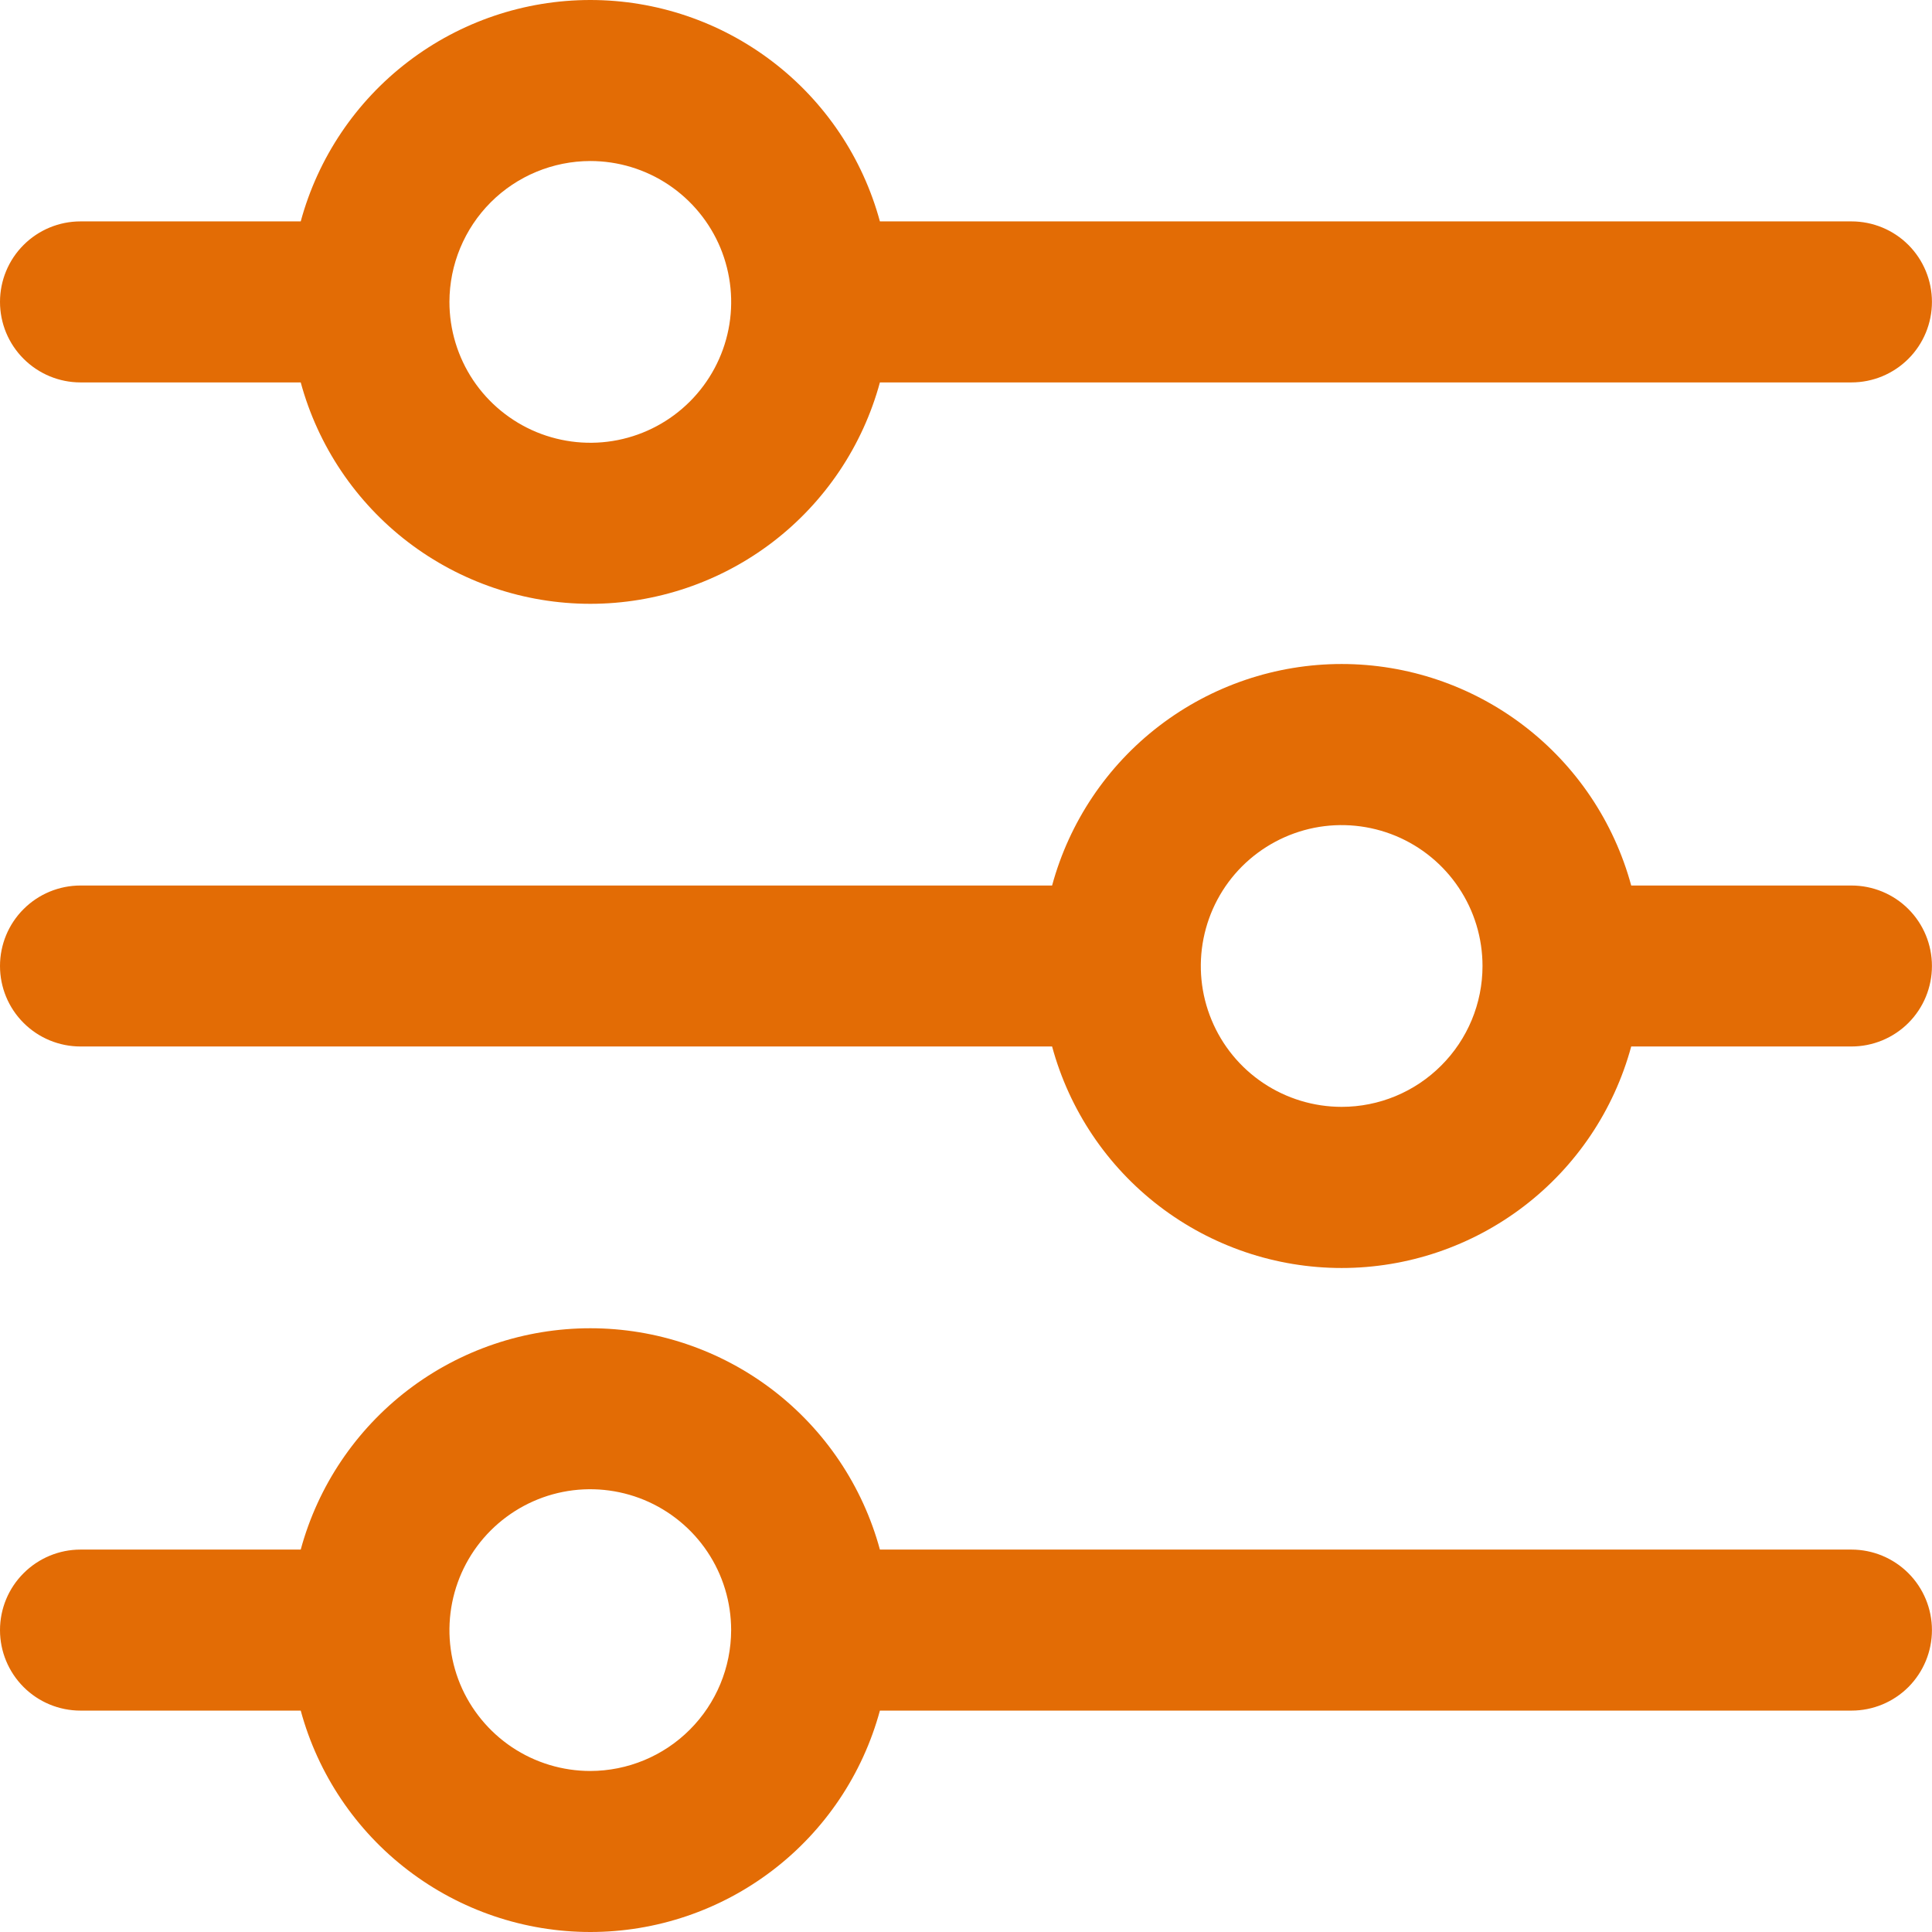 <svg width="32" height="32" viewBox="0 0 32 32" fill="none" xmlns="http://www.w3.org/2000/svg">
<path d="M1.333 6.334H4.981C5.267 7.386 5.892 8.316 6.759 8.979C7.626 9.641 8.687 10.001 9.778 10.001C10.869 10.001 11.93 9.641 12.797 8.979C13.664 8.316 14.288 7.386 14.574 6.334H30.666C31.02 6.334 31.359 6.193 31.609 5.943C31.859 5.693 31.999 5.354 31.999 5C31.999 4.647 31.859 4.307 31.609 4.057C31.359 3.807 31.02 3.667 30.666 3.667H14.574C14.288 2.614 13.664 1.684 12.797 1.022C11.93 0.359 10.869 0 9.778 0C8.687 0 7.626 0.359 6.759 1.022C5.892 1.684 5.267 2.614 4.981 3.667H1.333C0.98 3.667 0.641 3.807 0.391 4.057C0.14 4.307 0 4.647 0 5C0 5.354 0.14 5.693 0.391 5.943C0.641 6.193 0.98 6.334 1.333 6.334ZM9.777 2.667C10.239 2.667 10.69 2.804 11.073 3.06C11.457 3.317 11.756 3.681 11.933 4.107C12.109 4.534 12.156 5.003 12.066 5.455C11.976 5.908 11.753 6.324 11.427 6.65C11.101 6.976 10.685 7.199 10.232 7.289C9.78 7.379 9.311 7.332 8.884 7.156C8.458 6.979 8.093 6.68 7.837 6.297C7.581 5.913 7.444 5.462 7.444 5C7.445 4.382 7.691 3.789 8.128 3.351C8.565 2.914 9.159 2.668 9.777 2.667Z" fill="#E36C05"/>
<path d="M30.666 14.667H27.018C26.732 13.614 26.108 12.684 25.241 12.021C24.374 11.358 23.313 10.998 22.222 10.998C21.131 10.998 20.07 11.358 19.203 12.021C18.336 12.684 17.712 13.614 17.426 14.667H1.333C0.98 14.667 0.641 14.807 0.391 15.057C0.14 15.307 0 15.646 0 16C0 16.354 0.14 16.693 0.391 16.943C0.641 17.193 0.98 17.333 1.333 17.333H17.426C17.712 18.387 18.336 19.316 19.203 19.979C20.07 20.642 21.131 21.002 22.222 21.002C23.313 21.002 24.374 20.642 25.241 19.979C26.108 19.316 26.732 18.387 27.018 17.333H30.666C31.02 17.333 31.359 17.193 31.609 16.943C31.859 16.693 31.999 16.354 31.999 16C31.999 15.646 31.859 15.307 31.609 15.057C31.359 14.807 31.02 14.667 30.666 14.667ZM22.222 18.333C21.761 18.333 21.31 18.196 20.926 17.94C20.542 17.684 20.243 17.319 20.067 16.893C19.89 16.467 19.844 15.997 19.934 15.545C20.024 15.092 20.246 14.676 20.572 14.35C20.899 14.024 21.314 13.802 21.767 13.711C22.22 13.621 22.689 13.668 23.115 13.844C23.541 14.021 23.906 14.32 24.162 14.704C24.419 15.087 24.555 15.539 24.555 16C24.555 16.619 24.309 17.212 23.871 17.649C23.434 18.087 22.841 18.333 22.222 18.333Z" fill="#E36C05"/>
<path d="M30.666 25.666H14.574C14.288 24.613 13.664 23.684 12.797 23.021C11.93 22.359 10.869 22 9.778 22C8.687 22 7.626 22.359 6.759 23.021C5.892 23.684 5.267 24.613 4.981 25.666H1.333C0.98 25.666 0.641 25.807 0.391 26.057C0.14 26.307 0 26.646 0 27C0 27.353 0.14 27.692 0.391 27.943C0.641 28.193 0.98 28.333 1.333 28.333H4.981C5.267 29.386 5.892 30.316 6.759 30.978C7.626 31.641 8.687 32 9.778 32C10.869 32 11.93 31.641 12.797 30.978C13.664 30.316 14.288 29.386 14.574 28.333H30.666C31.02 28.333 31.359 28.193 31.609 27.943C31.859 27.692 31.999 27.353 31.999 27C31.999 26.646 31.859 26.307 31.609 26.057C31.359 25.807 31.02 25.666 30.666 25.666ZM9.777 29.333C9.316 29.333 8.865 29.196 8.481 28.94C8.097 28.683 7.798 28.319 7.621 27.893C7.445 27.466 7.399 26.997 7.489 26.545C7.579 26.092 7.801 25.676 8.127 25.35C8.454 25.024 8.869 24.801 9.322 24.711C9.775 24.621 10.244 24.668 10.67 24.844C11.096 25.021 11.461 25.32 11.717 25.703C11.974 26.087 12.11 26.538 12.11 27C12.109 27.618 11.863 28.211 11.426 28.648C10.989 29.086 10.396 29.332 9.777 29.333Z" fill="#E36C05"/>
</svg>
